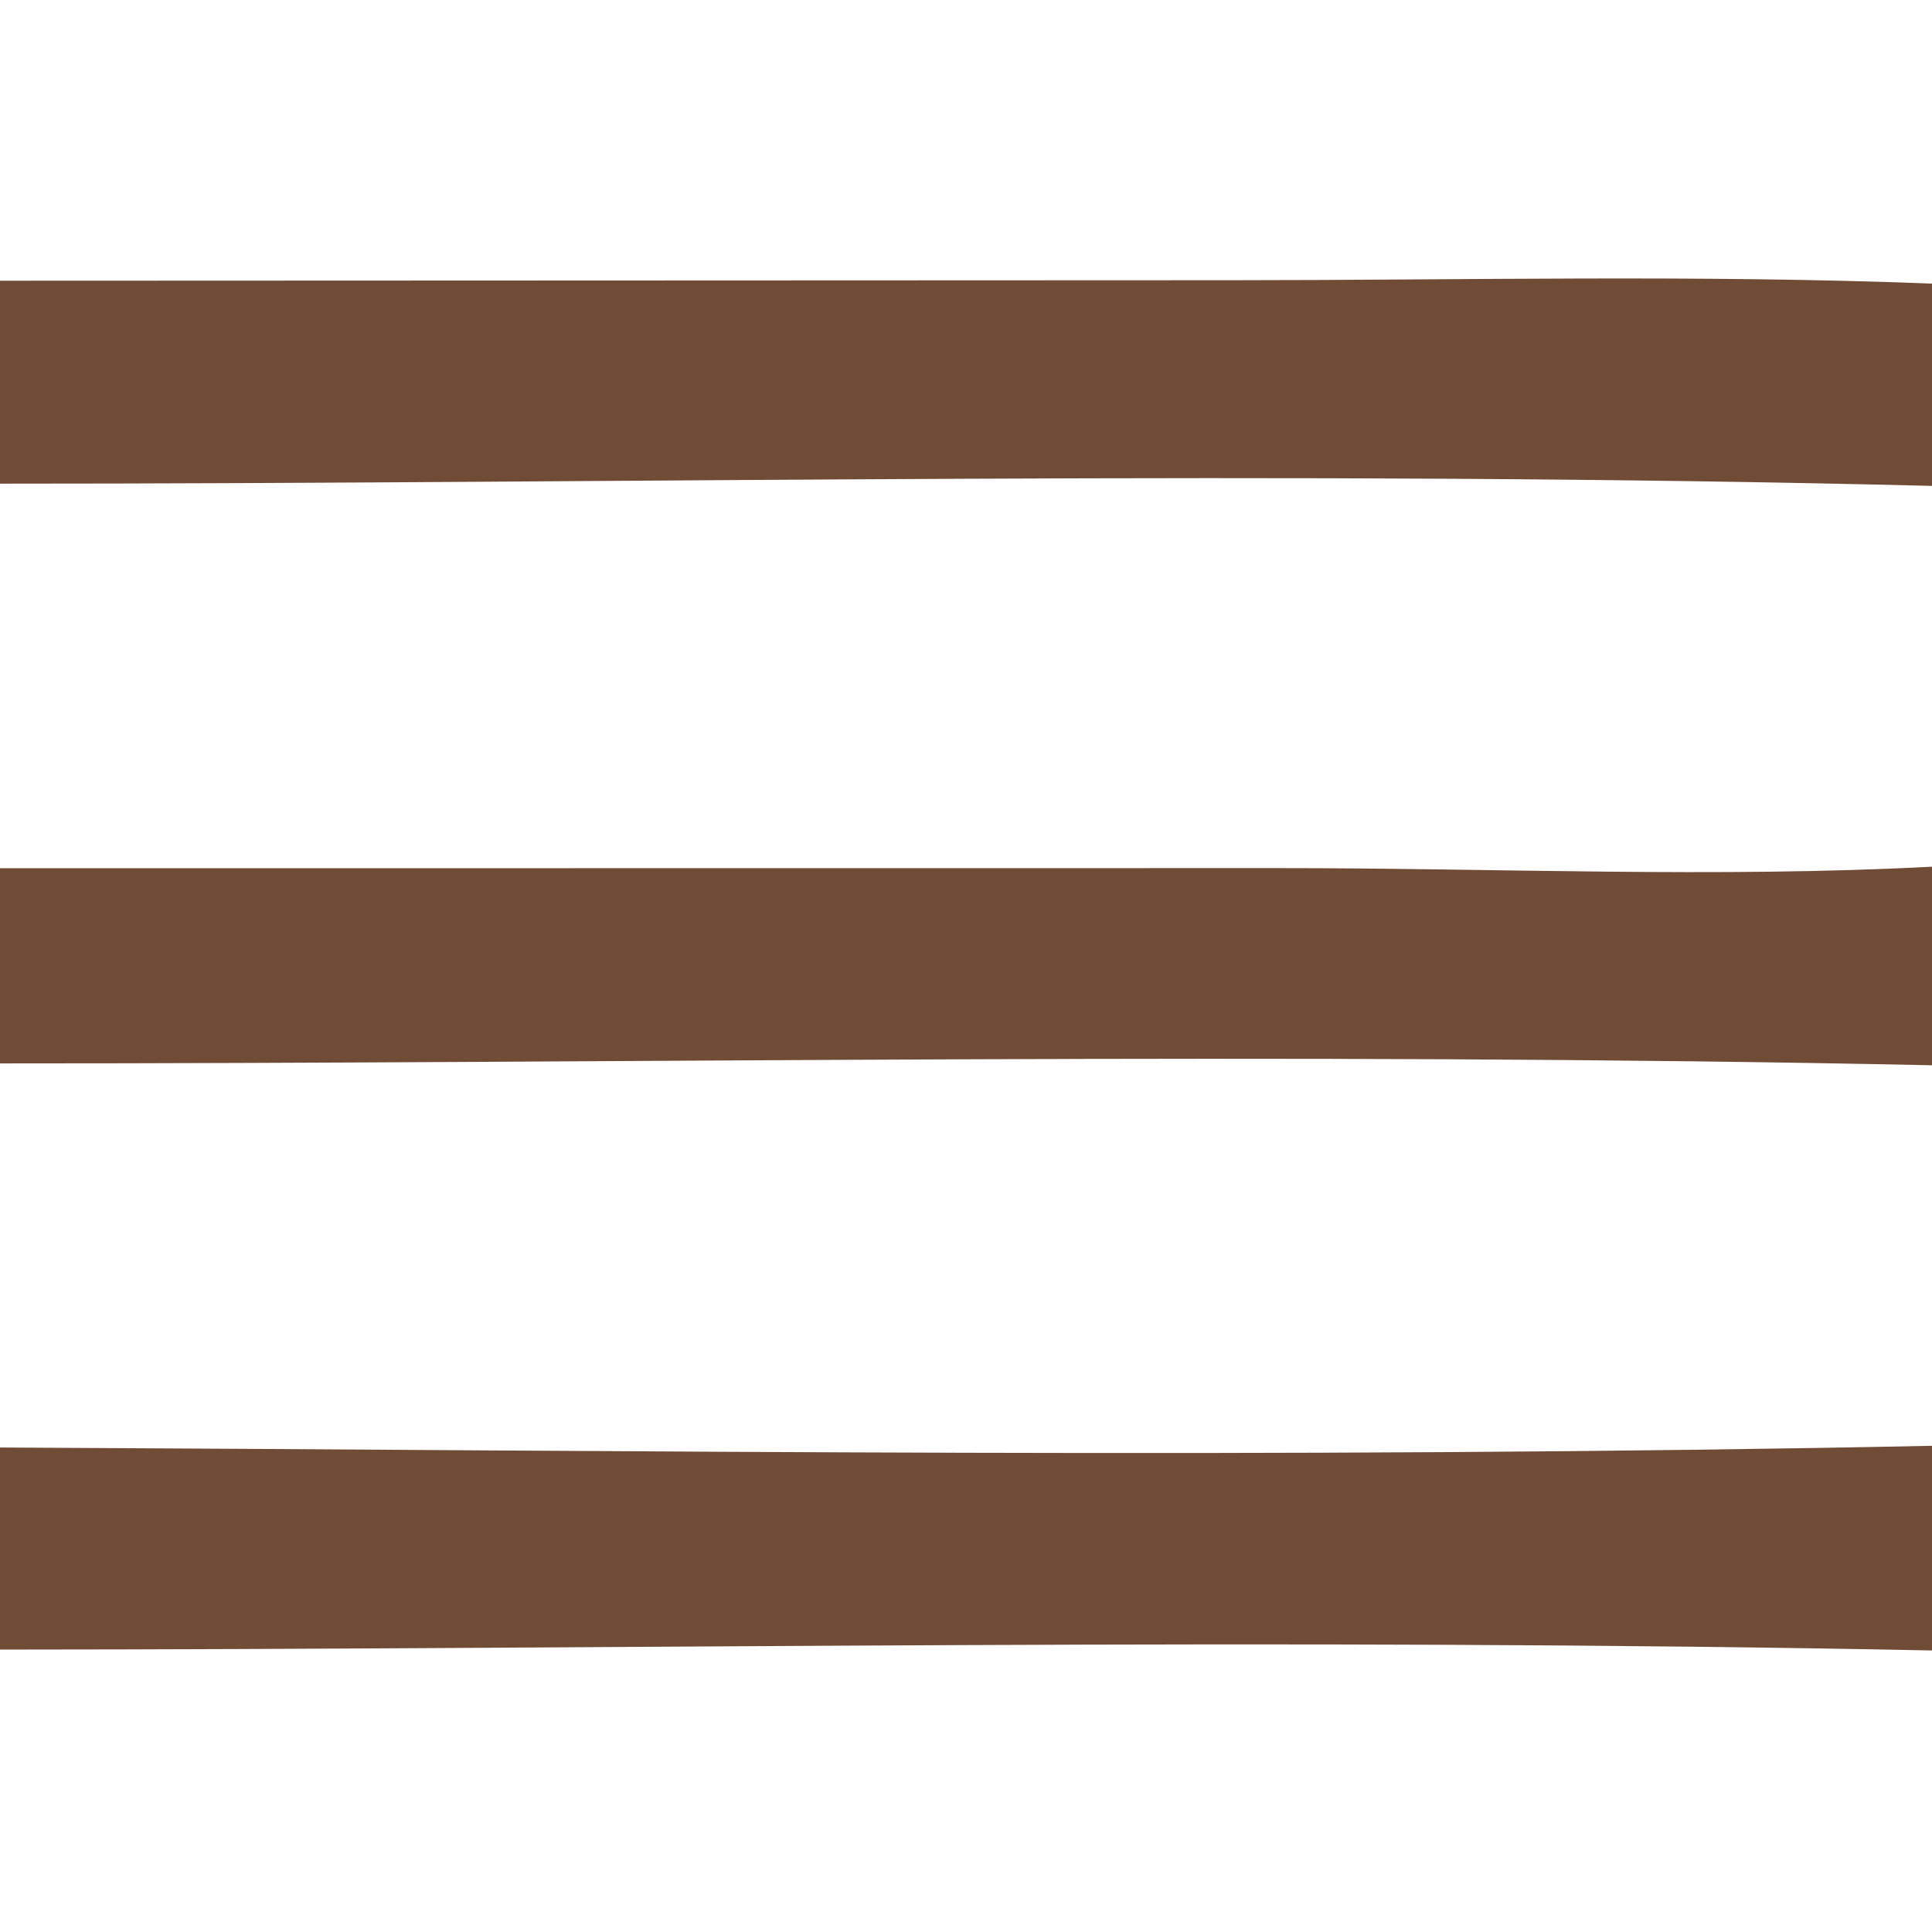<?xml version="1.0" encoding="utf-8" ?>
<svg xmlns="http://www.w3.org/2000/svg" xmlns:xlink="http://www.w3.org/1999/xlink" width="549" height="549">
	<path fill="#704C37" transform="scale(10.98 10.98)" d="M0 22.47L33.109 22.467C38.7 22.465 44.423 22.724 50 22.43L50 27.569C33.357 27.219 16.65 27.523 0 27.521L0 22.47Z"/>
	<path fill="#704C37" transform="scale(10.98 10.98)" d="M0 7.265L31.867 7.252C37.896 7.252 43.977 7.105 50 7.34L50 12.575C33.367 12.159 16.643 12.517 0 12.517L0 7.265Z"/>
	<path fill="#704C37" transform="scale(10.98 10.98)" d="M0 37.461C16.645 37.54 33.361 37.761 50 37.417L50 42.714C33.363 42.378 16.646 42.685 0 42.691L0 37.461Z"/>
</svg>
